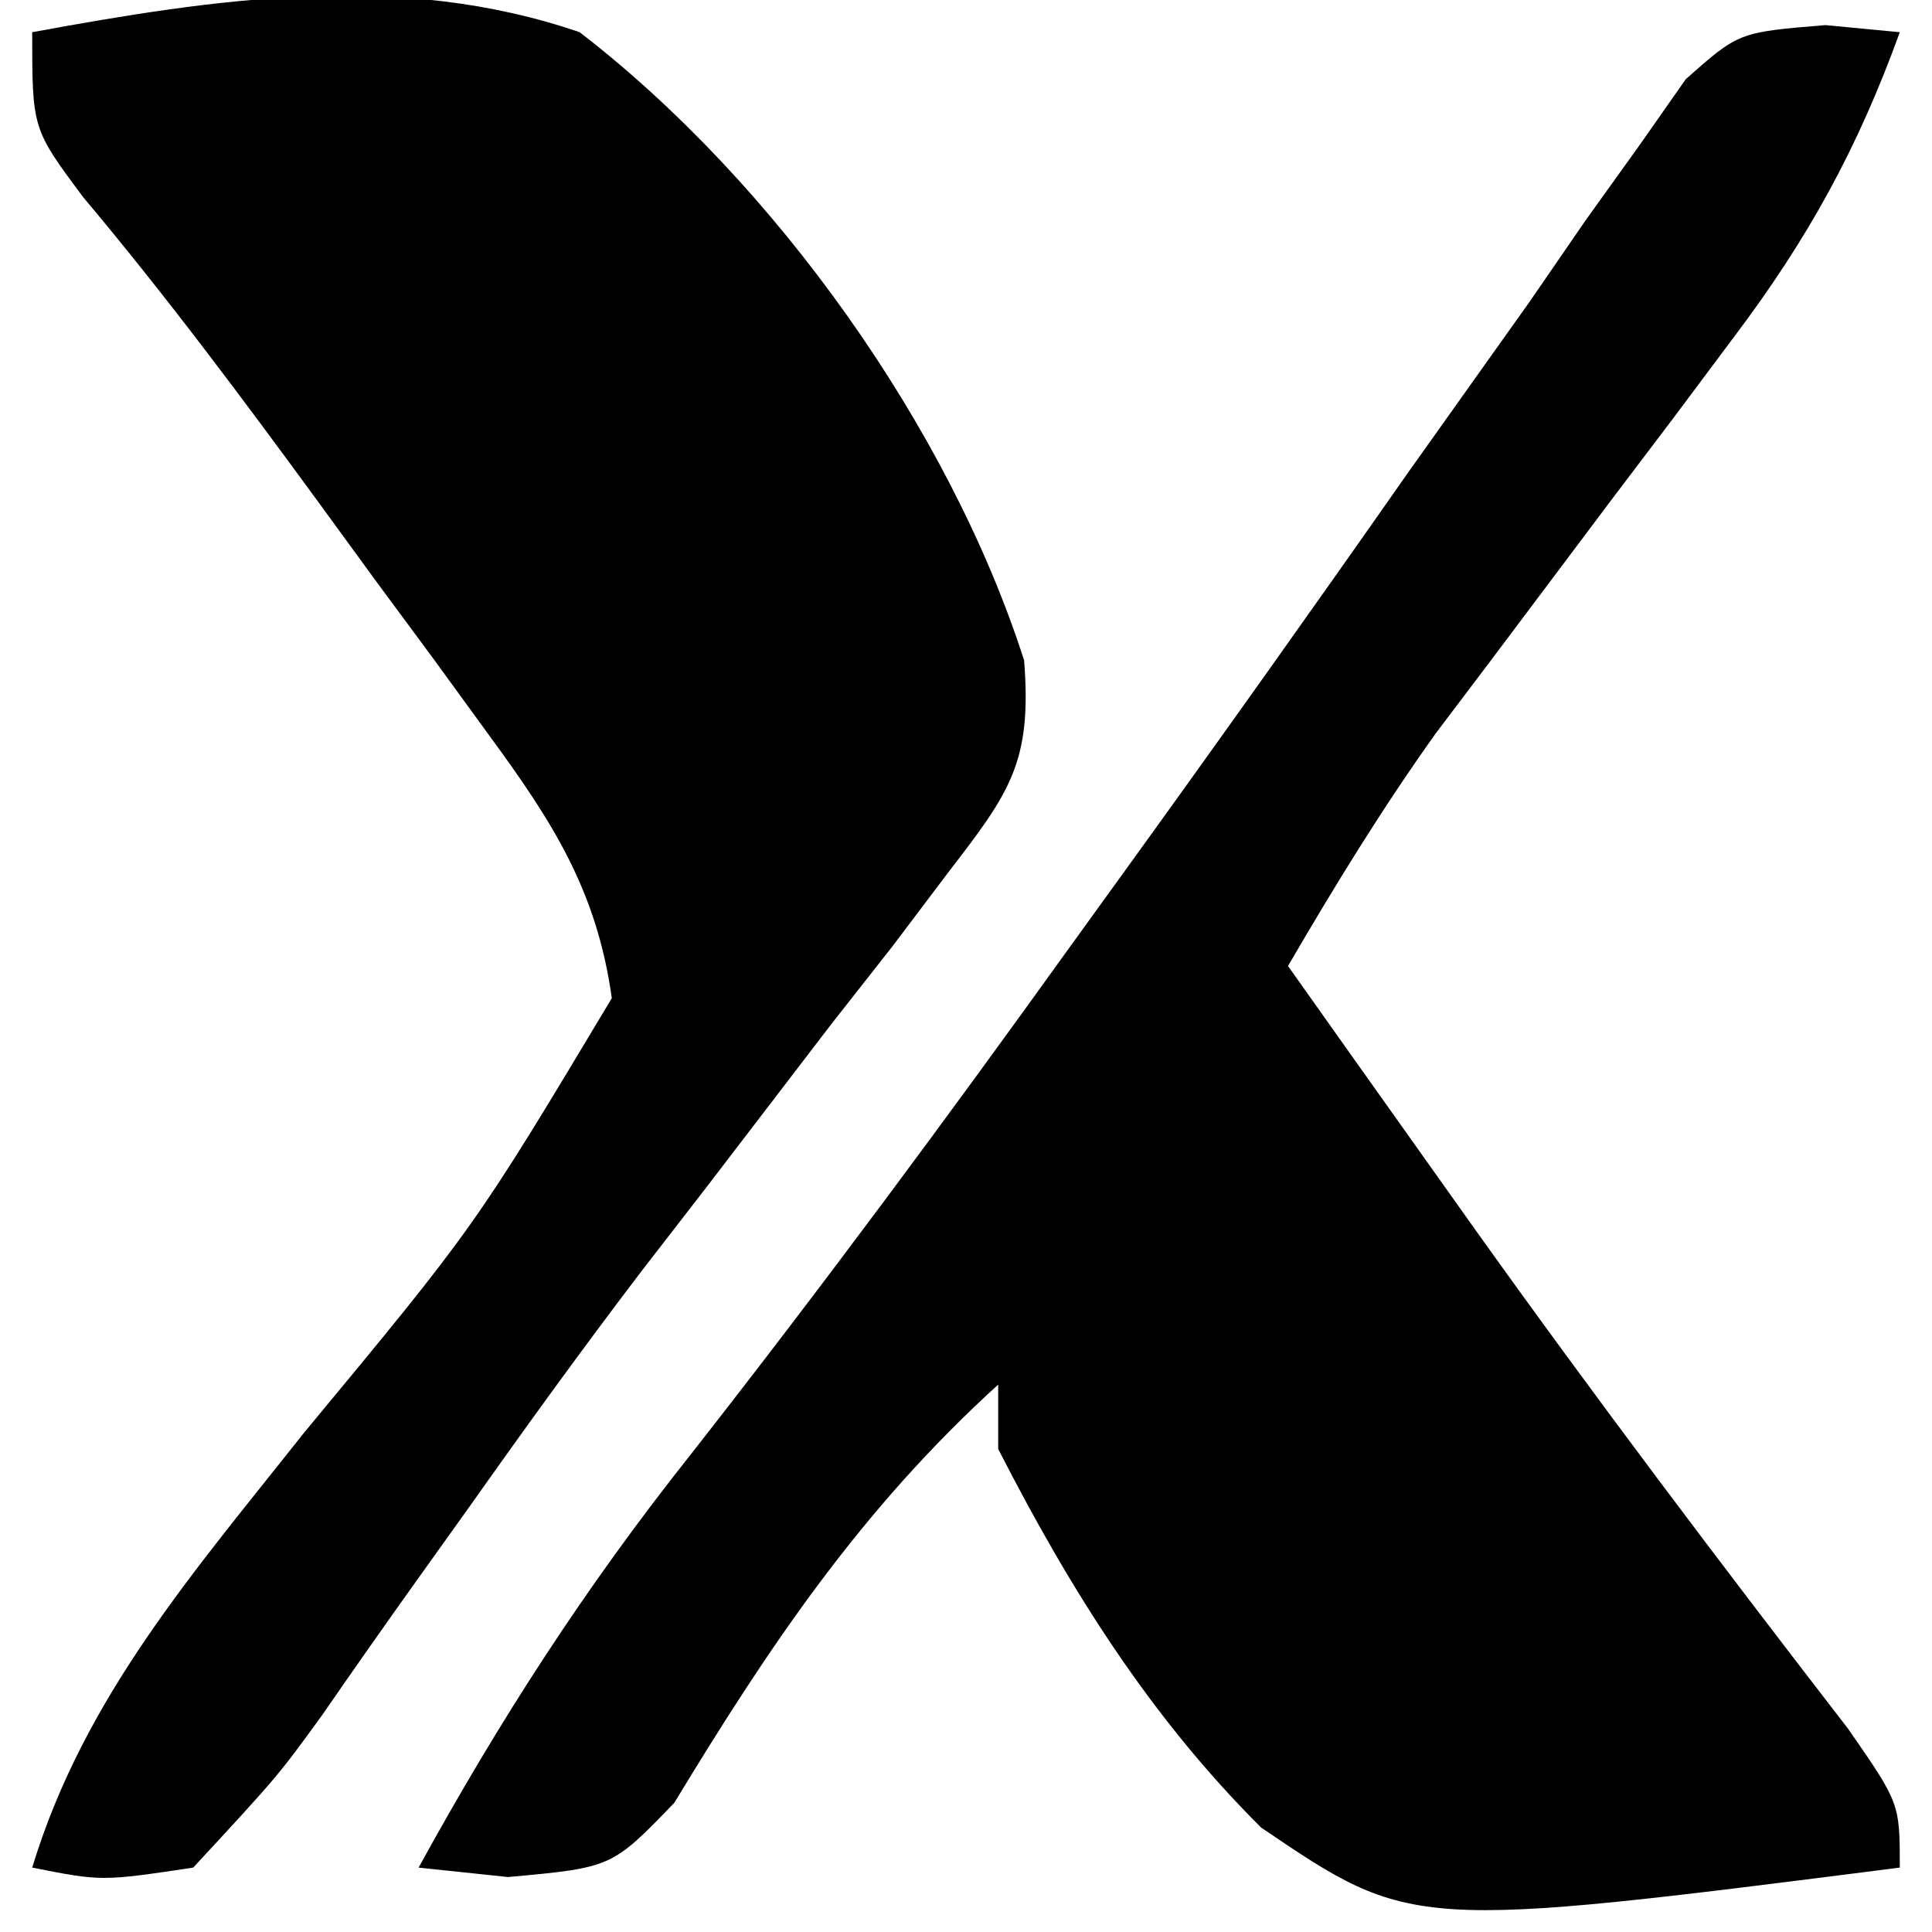 <?xml version="1.0" encoding="UTF-8"?>
<svg version="1.1" xmlns="http://www.w3.org/2000/svg" width="60" height="60">
<path d="M0 0 C1.142 0.109 1.142 0.109 2.307 0.22 C1.006 3.818 -0.544 6.639 -2.846 9.689 C-3.457 10.508 -4.069 11.326 -4.699 12.169 C-5.337 13.011 -5.974 13.853 -6.631 14.72 C-7.892 16.396 -9.151 18.073 -10.408 19.751 C-11.245 20.858 -11.245 20.858 -12.099 21.988 C-13.77 24.328 -15.246 26.737 -16.693 29.22 C-15.216 31.305 -13.737 33.388 -12.256 35.47 C-11.809 36.098 -11.363 36.726 -10.903 37.374 C-7.148 42.633 -3.262 47.779 0.689 52.892 C2.307 55.22 2.307 55.22 2.307 57.22 C-12.846 59.151 -12.846 59.151 -17.527 55.977 C-20.988 52.532 -23.479 48.548 -25.693 44.22 C-25.693 43.56 -25.693 42.9 -25.693 42.22 C-29.94 46.081 -32.778 50.3 -35.752 55.208 C-37.693 57.22 -37.693 57.22 -40.916 57.513 C-41.833 57.417 -42.749 57.32 -43.693 57.22 C-41.171 52.628 -38.523 48.523 -35.256 44.408 C-31.192 39.224 -27.285 33.945 -23.443 28.595 C-22.905 27.85 -22.366 27.105 -21.811 26.337 C-18.818 22.194 -15.858 18.032 -12.928 13.845 C-11.683 12.095 -10.439 10.345 -9.193 8.595 C-8.618 7.759 -8.043 6.923 -7.45 6.062 C-6.901 5.297 -6.353 4.532 -5.787 3.744 C-5.31 3.062 -4.832 2.381 -4.34 1.679 C-2.693 0.22 -2.693 0.22 0 0 Z " fill="#000000" transform="translate(56.693,0.78)"/>
<path d="M0 0 C5.695 -1.043 11.413 -1.919 17 0 C23.024 4.632 28.476 12.256 30.805 19.508 C31.052 22.664 30.37 23.602 28.457 26.082 C27.883 26.842 27.31 27.602 26.719 28.385 C26.09 29.186 25.461 29.987 24.812 30.812 C23.518 32.502 22.224 34.192 20.93 35.883 C20.272 36.733 19.614 37.582 18.937 38.458 C17.096 40.874 15.323 43.324 13.57 45.805 C13.041 46.545 12.511 47.285 11.966 48.048 C10.965 49.449 9.975 50.858 8.997 52.275 C7.621 54.168 7.621 54.168 5 57 C2.16 57.426 2.16 57.426 0 57 C1.613 51.688 5.051 47.785 8.438 43.5 C13.752 37.089 13.752 37.089 18 30 C17.538 26.669 16.166 24.531 14.199 21.848 C13.634 21.071 13.069 20.294 12.486 19.494 C11.893 18.692 11.299 17.889 10.688 17.062 C10.105 16.264 9.523 15.465 8.924 14.643 C6.547 11.394 4.172 8.204 1.582 5.121 C0 3 0 3 0 0 Z " fill="#000000" transform="translate(1,1)"/>
</svg>
